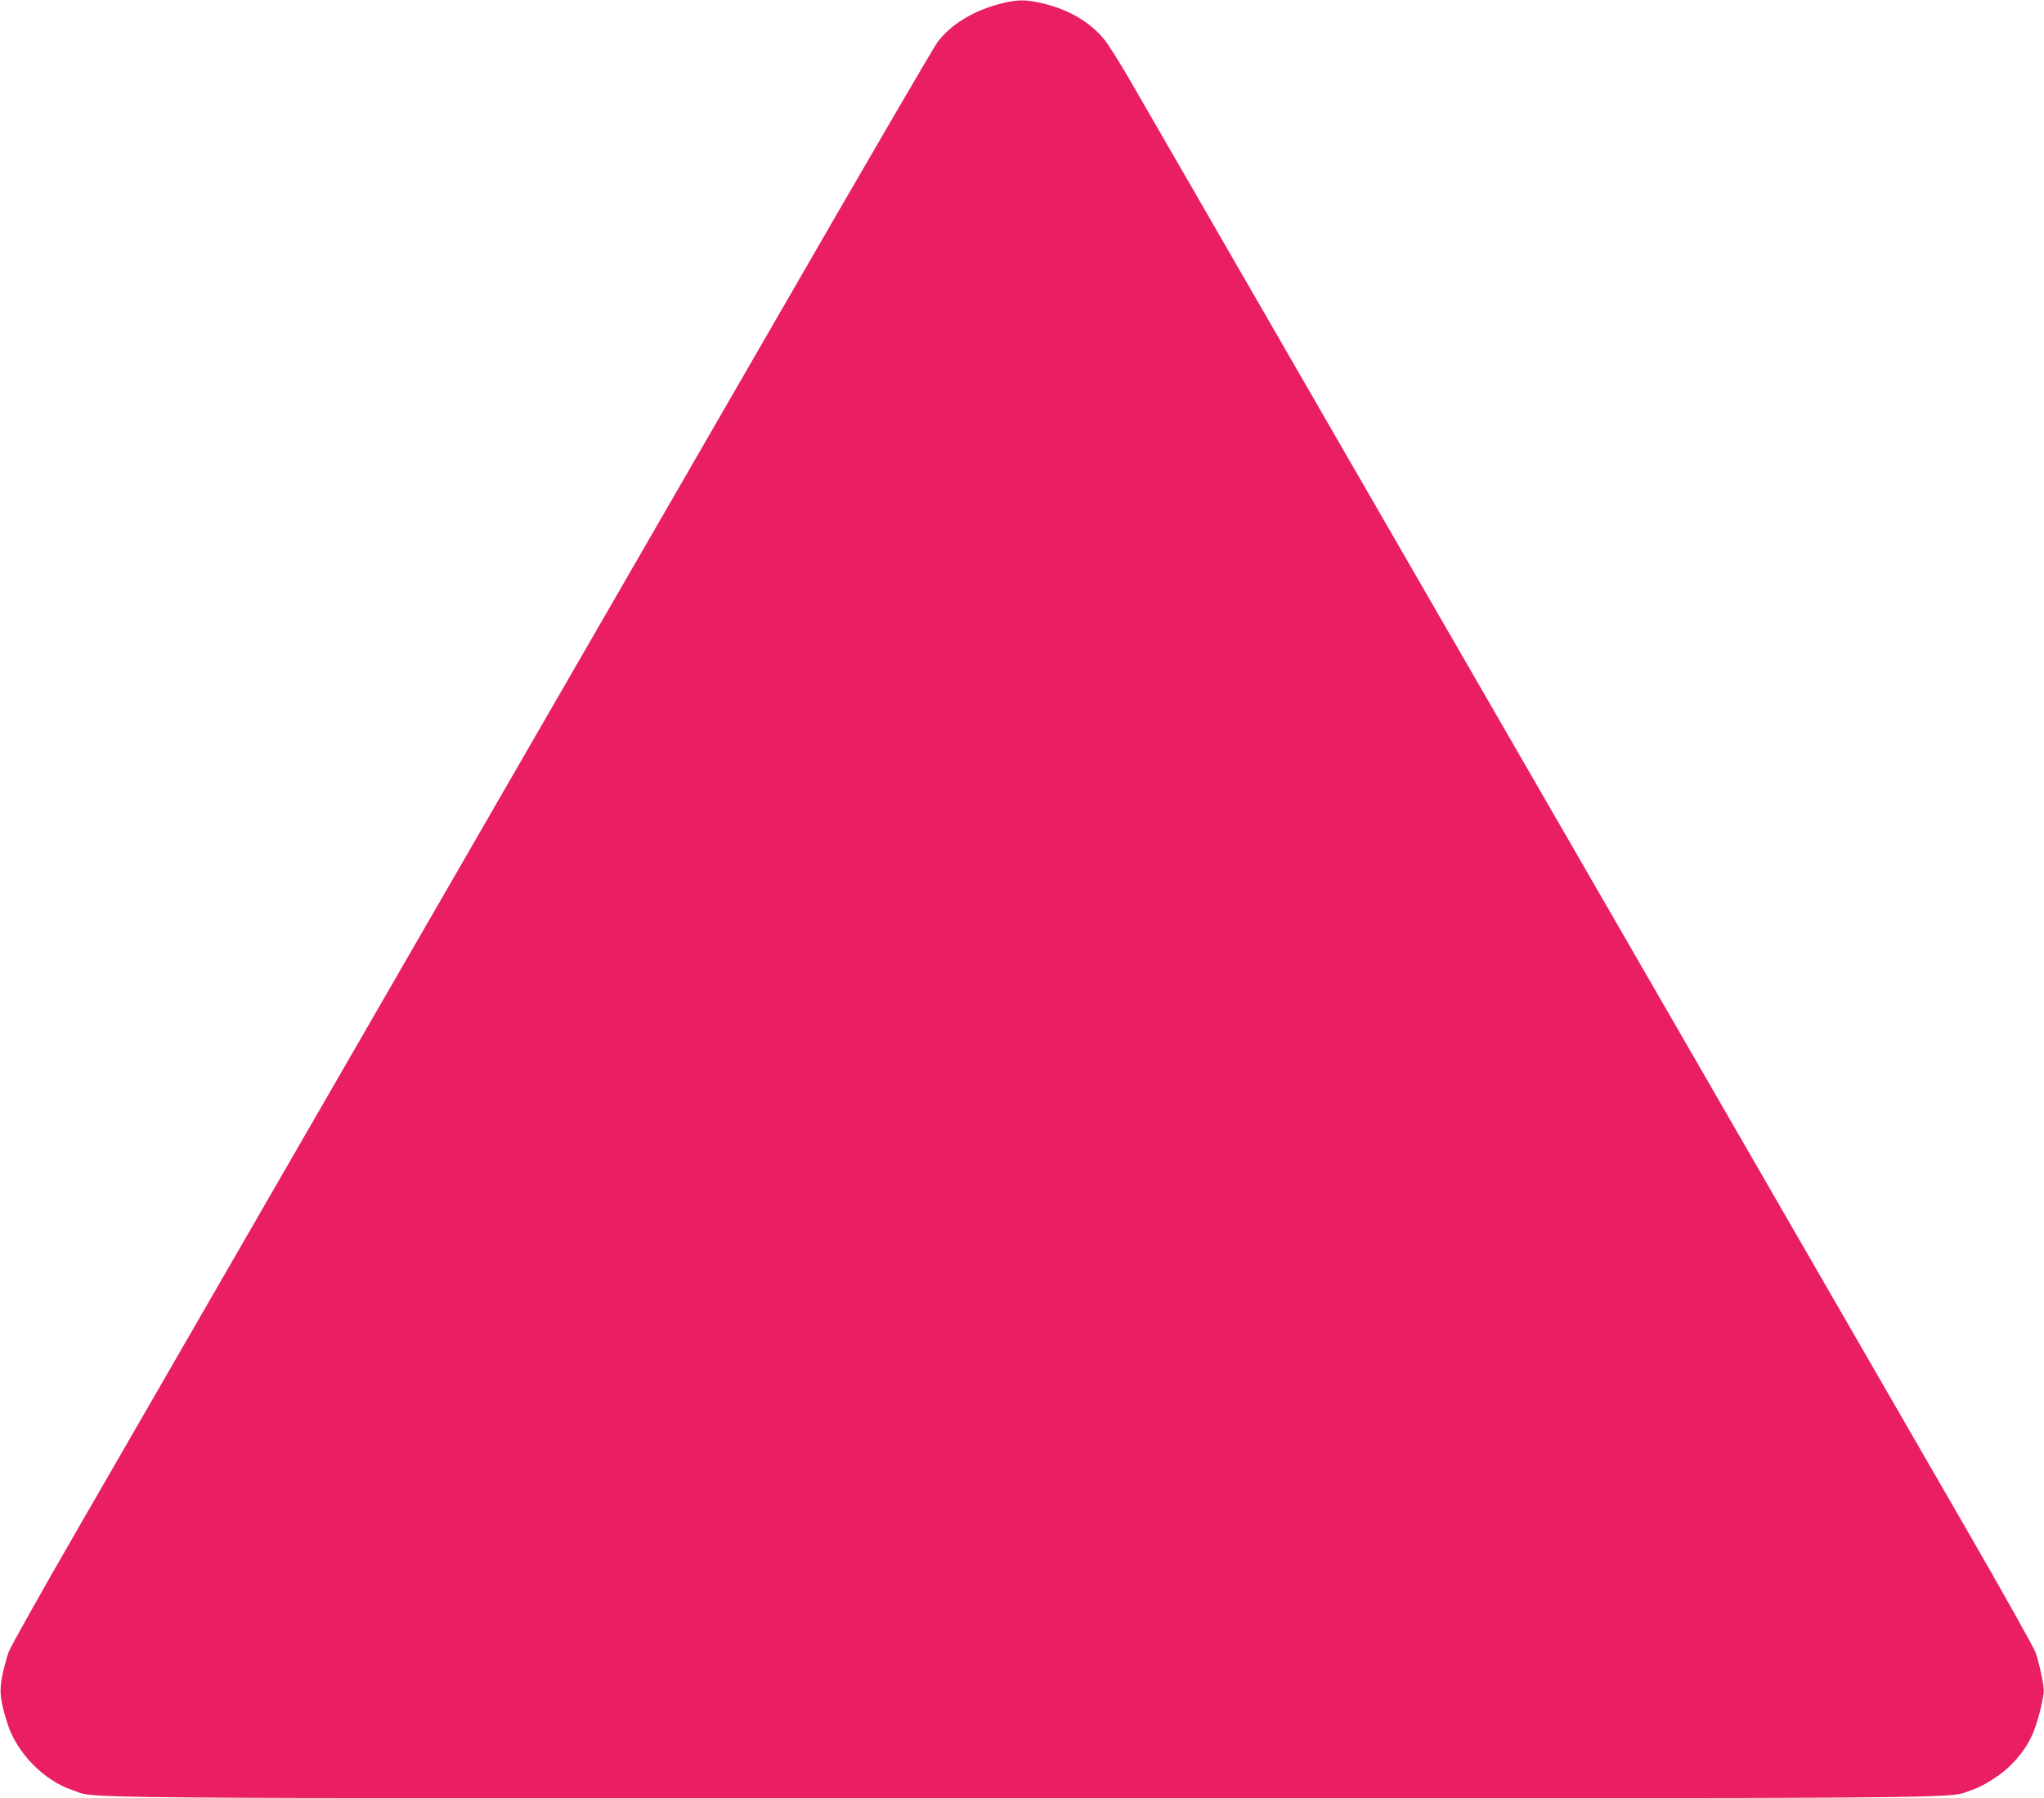 <?xml version="1.0" standalone="no"?>
<!DOCTYPE svg PUBLIC "-//W3C//DTD SVG 20010904//EN"
 "http://www.w3.org/TR/2001/REC-SVG-20010904/DTD/svg10.dtd">
<svg version="1.0" xmlns="http://www.w3.org/2000/svg"
 width="1280pt" height="1126pt" viewBox="0 0 1280 1126"
 preserveAspectRatio="xMidYMid meet">
<g transform="translate(0,1126) scale(0.1,-0.1)"
fill="#e91e63" stroke="none">
<path d="M6255 11234 c-164 -44 -299 -127 -383 -236 -22 -29 -460 -780 -972
-1668 -513 -888 -1251 -2166 -1640 -2840 -389 -674 -1077 -1866 -1530 -2650
-452 -784 -1010 -1749 -1238 -2145 -229 -396 -426 -747 -438 -780 -12 -34 -30
-101 -40 -149 -19 -99 -14 -149 32 -297 57 -183 228 -359 407 -418 166 -55
-279 -51 5947 -51 6226 0 5781 -4 5947 51 77 25 193 100 254 165 100 105 143
192 182 362 20 91 20 95 3 183 -9 50 -27 118 -39 152 -13 34 -210 386 -439
782 -598 1037 -2691 4661 -3998 6925 -617 1070 -1174 2034 -1237 2143 -63 109
-134 221 -158 250 -86 106 -217 184 -374 223 -118 29 -170 29 -286 -2z"/>
</g>
</svg>
